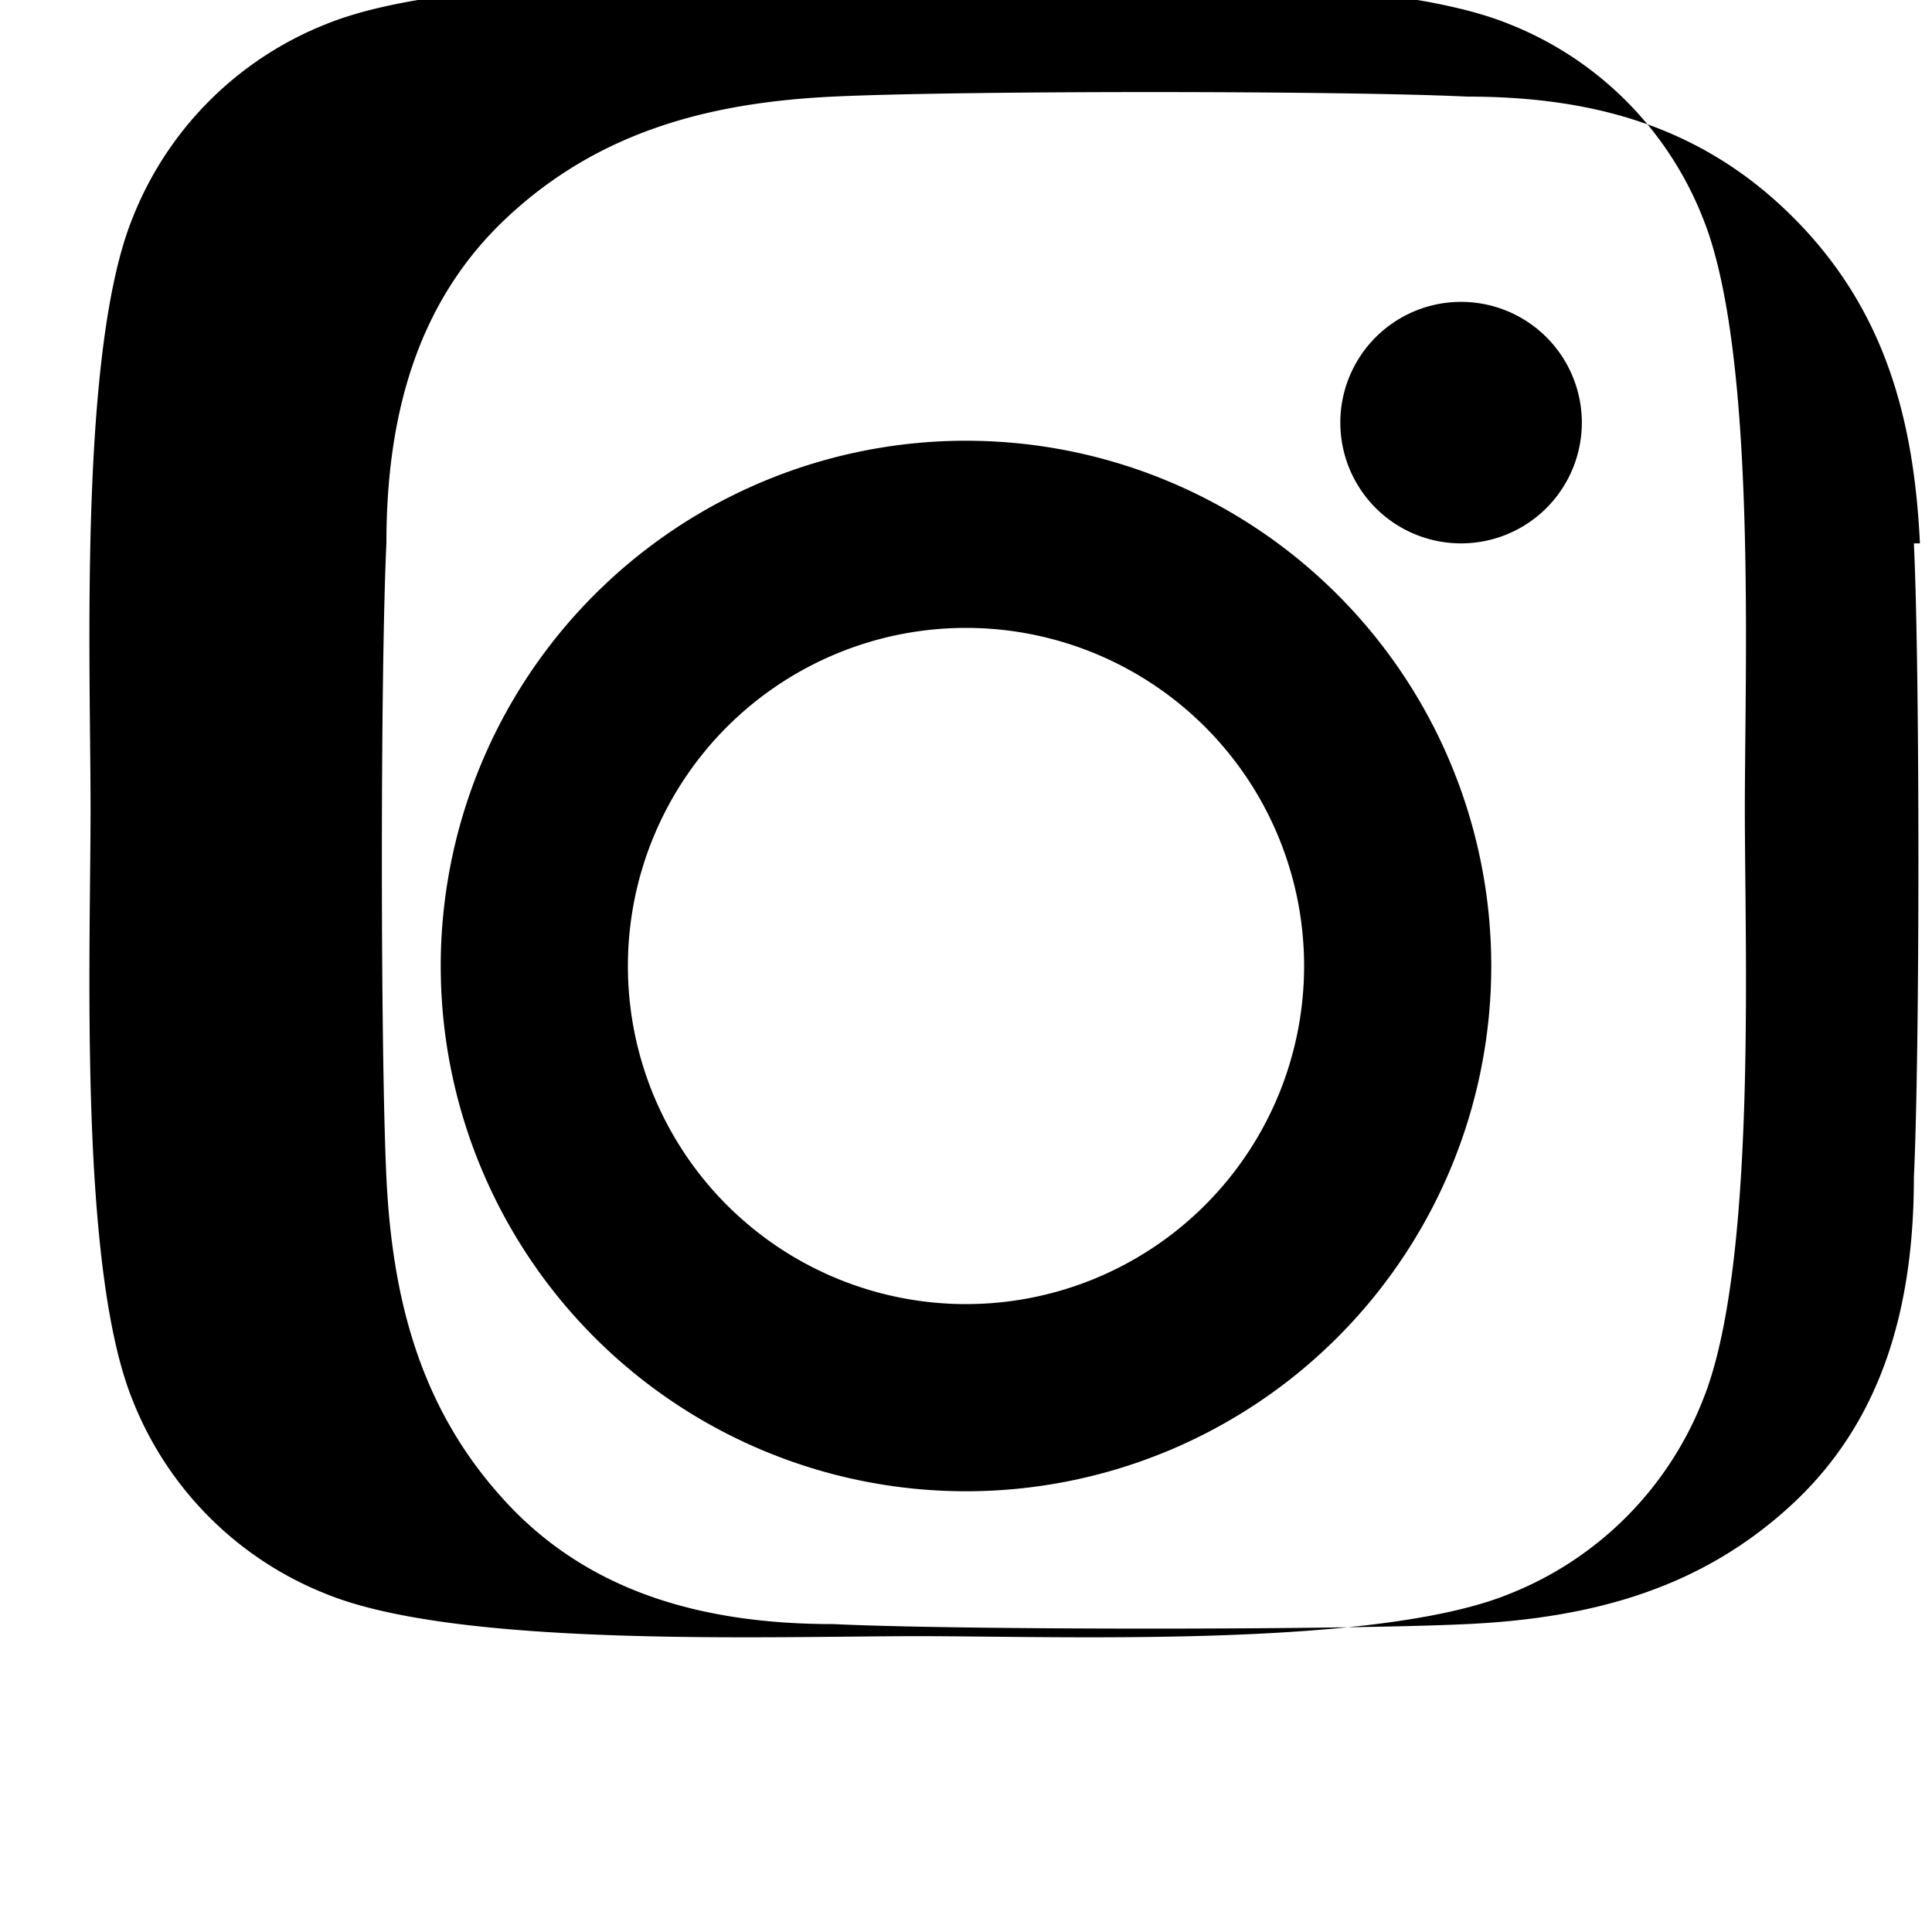 <svg xmlns="http://www.w3.org/2000/svg" viewBox="0 0 32 32" fill="currentColor">
  <path d="M16 7.3a8.7 8.7 0 1 0 0 17.4 8.7 8.7 0 0 0 0-17.4zm0 14.3a5.6 5.6 0 1 1 0-11.2 5.6 5.6 0 0 1 0 11.2zm10.2-14.6a2 2 0 1 1-4 0 2 2 0 0 1 4 0zm5.6 2c-.1-2.1-.6-3.9-2.1-5.4s-3.3-2-5.4-2c-2.1-.1-8.4-.1-10.5 0-2.1.1-3.9.6-5.4 2s-2 3.3-2 5.4c-.1 2.1-.1 8.4 0 10.5.1 2.1.6 3.9 2 5.4s3.3 2 5.4 2c2.1.1 8.4.1 10.5 0 2.1-.1 3.9-.6 5.4-2s2-3.3 2-5.4c.1-2.1.1-8.4 0-10.5zm-3.6 14.2a5.7 5.7 0 0 1-3.2 3.2c-2.2.9-7.4.7-9.8.7s-7.6.2-9.8-.7a5.7 5.7 0 0 1-3.2-3.2c-.9-2.2-.7-7.4-.7-9.8s-.2-7.6.7-9.8a5.7 5.7 0 0 1 3.2-3.2c2.2-.9 7.4-.7 9.8-.7s7.6-.2 9.8.7a5.7 5.7 0 0 1 3.2 3.2c.9 2.2.7 7.4.7 9.8s.2 7.6-.7 9.8z"/>
</svg>
